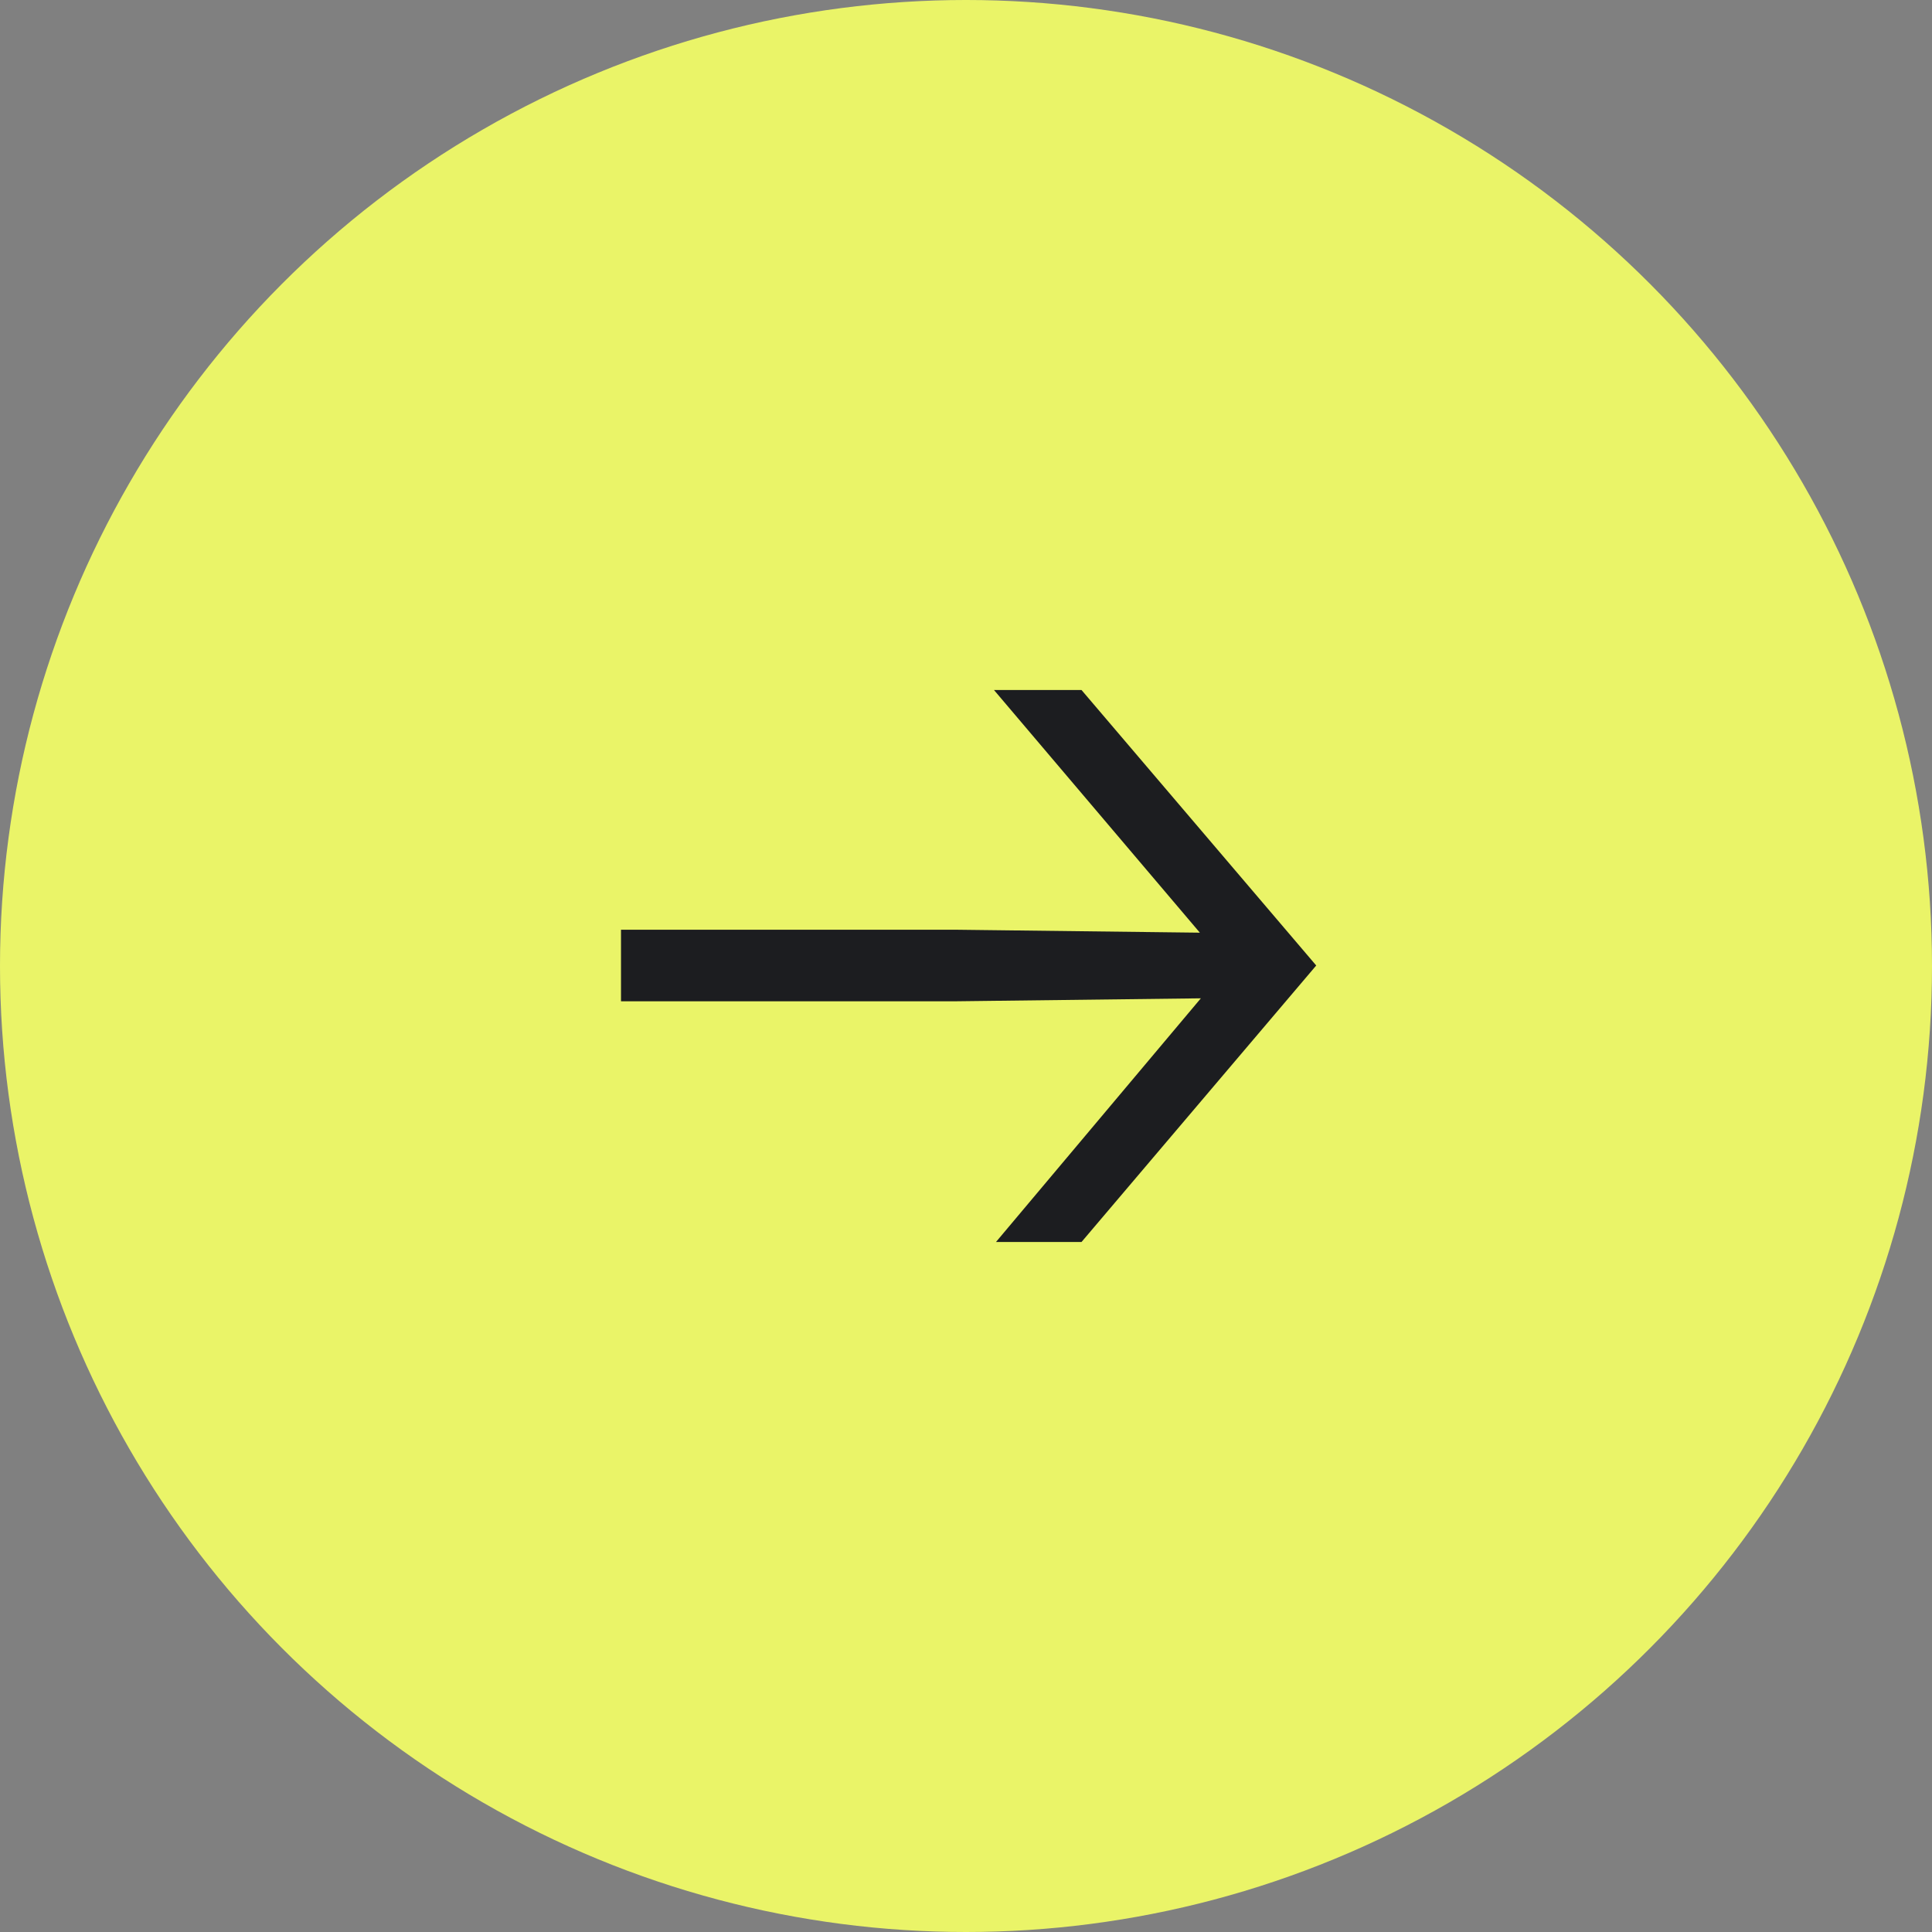 <svg width="84" height="84" viewBox="0 0 84 84" fill="none" xmlns="http://www.w3.org/2000/svg">
<rect x="0" y="0" width="84" height="84" fill="#808080" stroke="none"/>
<circle cx="42" cy="42" r="42" fill="#EAF468"/>
<path d="M41.486 43.535H27V40.422H41.486L52.168 40.551L43.216 30H47.022L57.227 41.978L47.022 54H43.303L52.211 43.405L41.486 43.535Z" fill="#1C1D20"/>
</svg>
